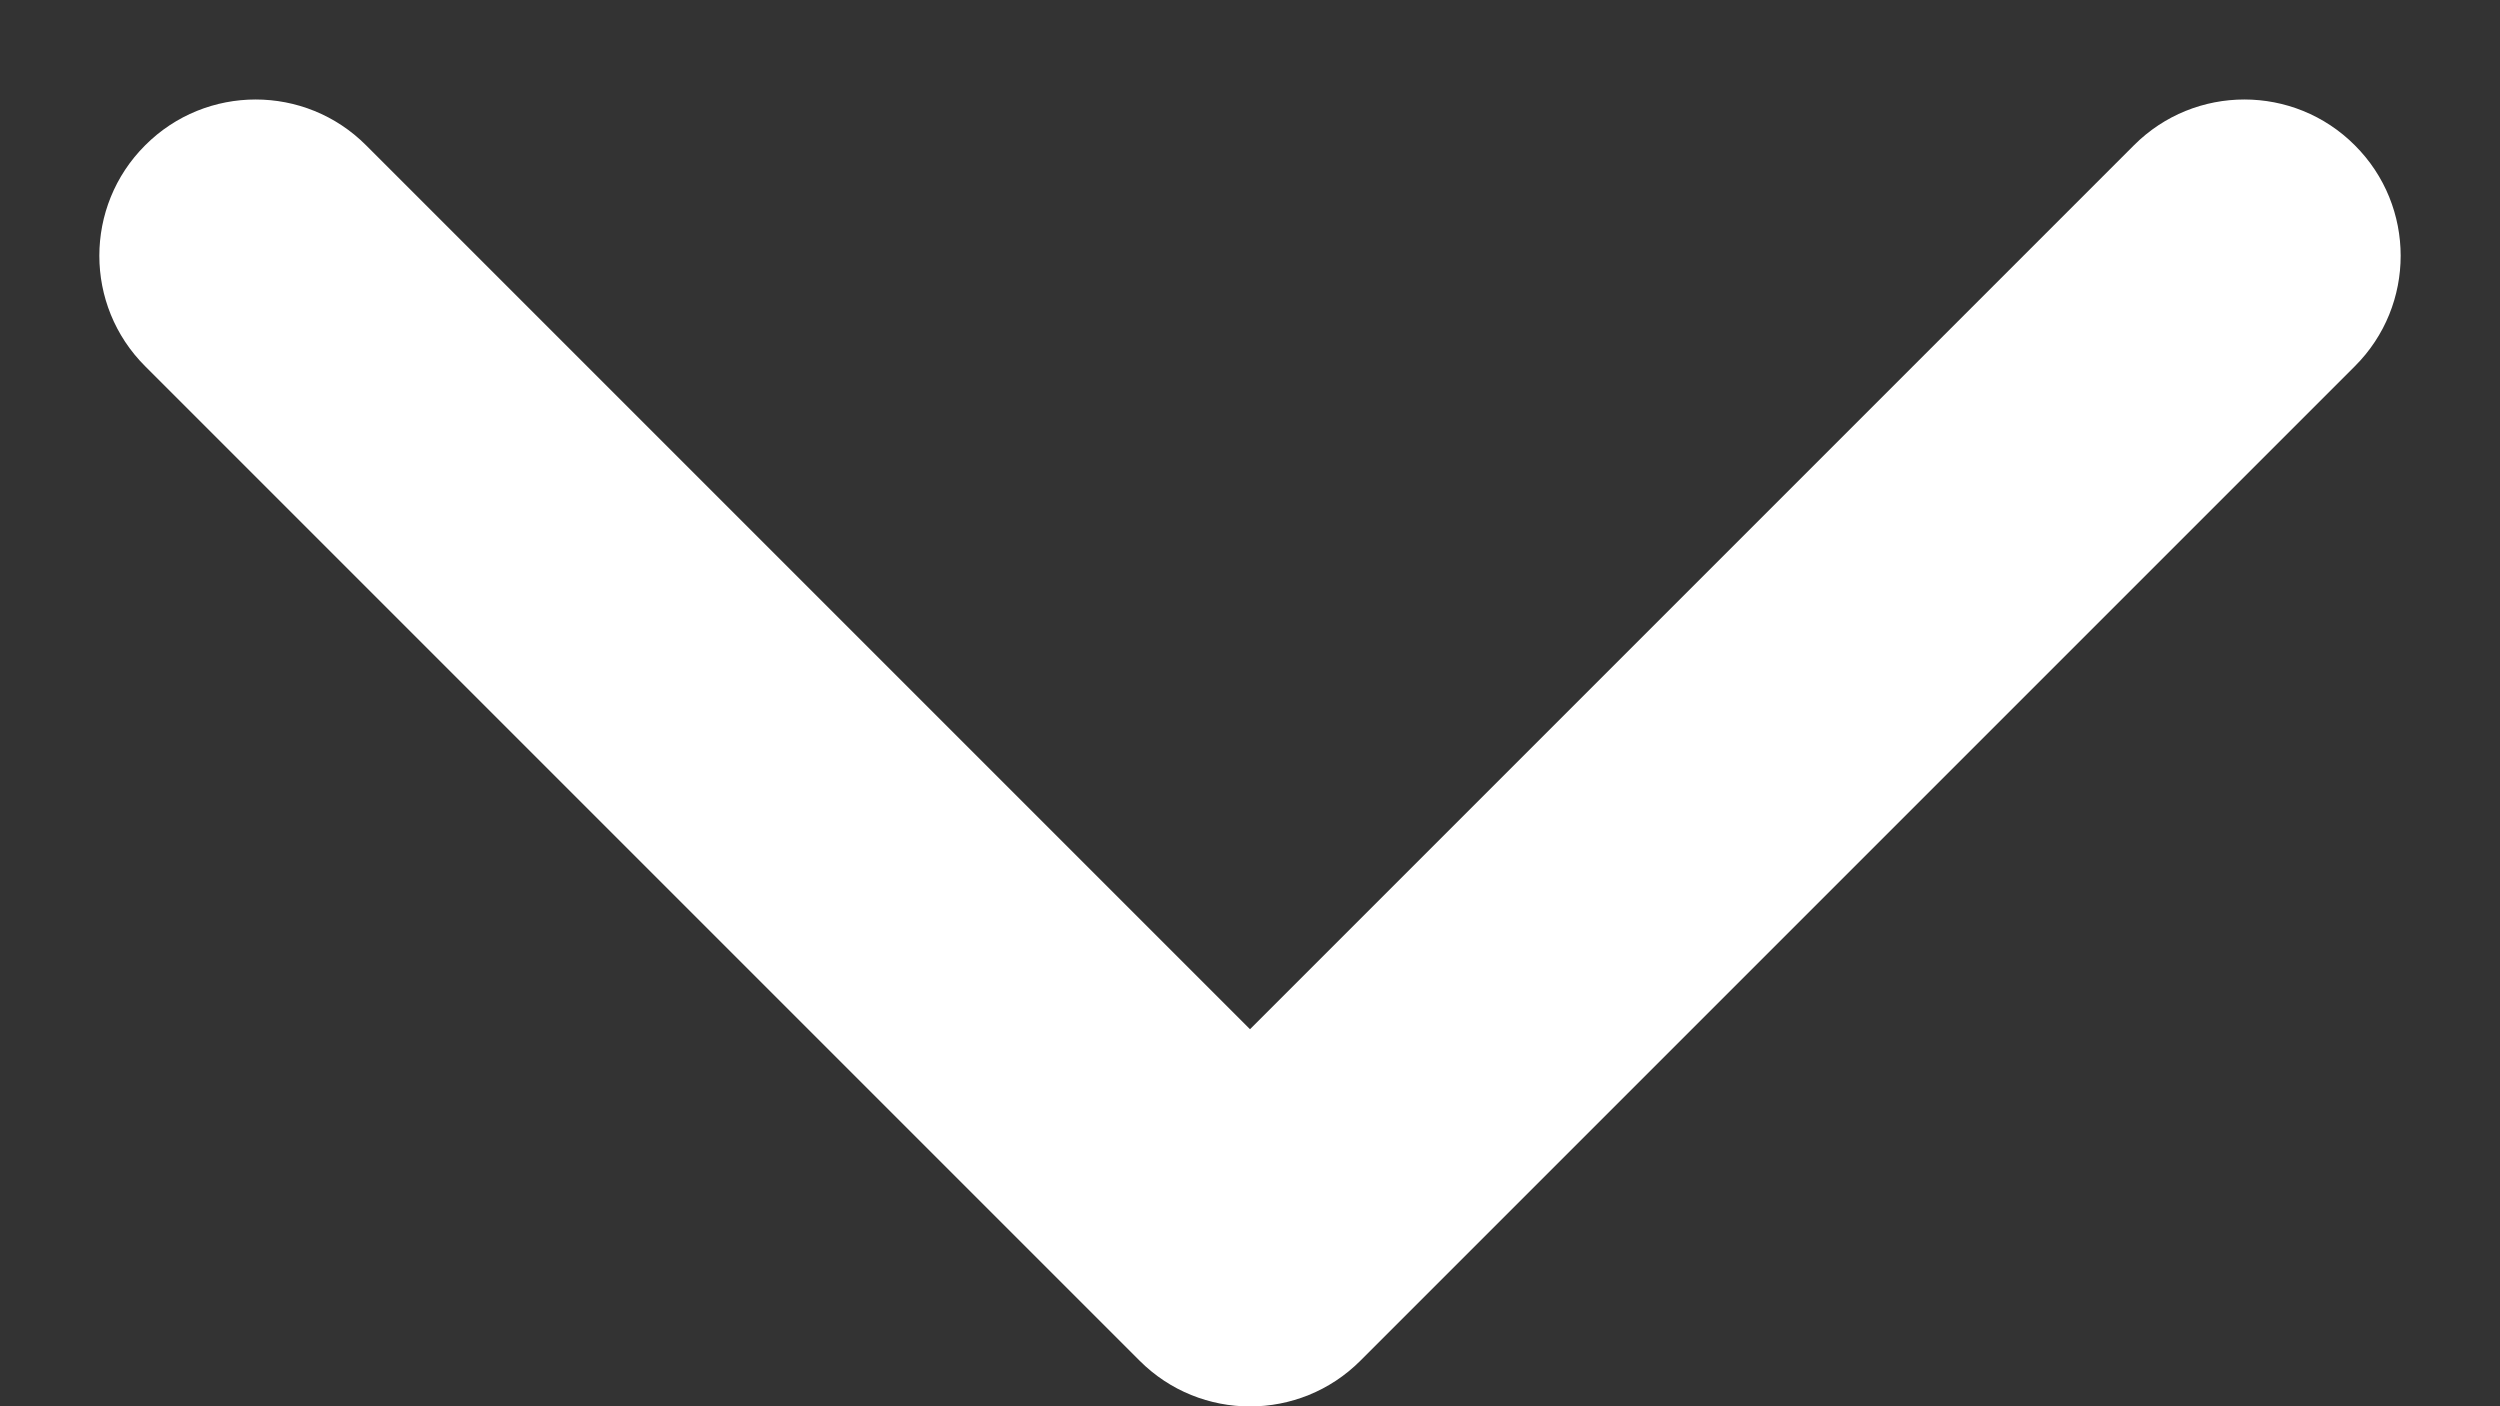 <?xml version="1.0" encoding="UTF-8"?> <svg xmlns="http://www.w3.org/2000/svg" width="16" height="9" viewBox="0 0 16 9" fill="none"><rect x="0" y="0" width="16" height="9" fill="#333333" stroke="none"/> <path d="M7.293 8.708C7.683 9.099 8.317 9.099 8.707 8.708L15.071 2.344C15.462 1.954 15.462 1.32 15.071 0.93C14.681 0.539 14.047 0.539 13.657 0.93L8 6.587L2.343 0.93C1.953 0.539 1.319 0.539 0.929 0.93C0.538 1.32 0.538 1.954 0.929 2.344L7.293 8.708ZM7 7.001V8.001H9V7.001H7Z" fill="white"></path> </svg> 